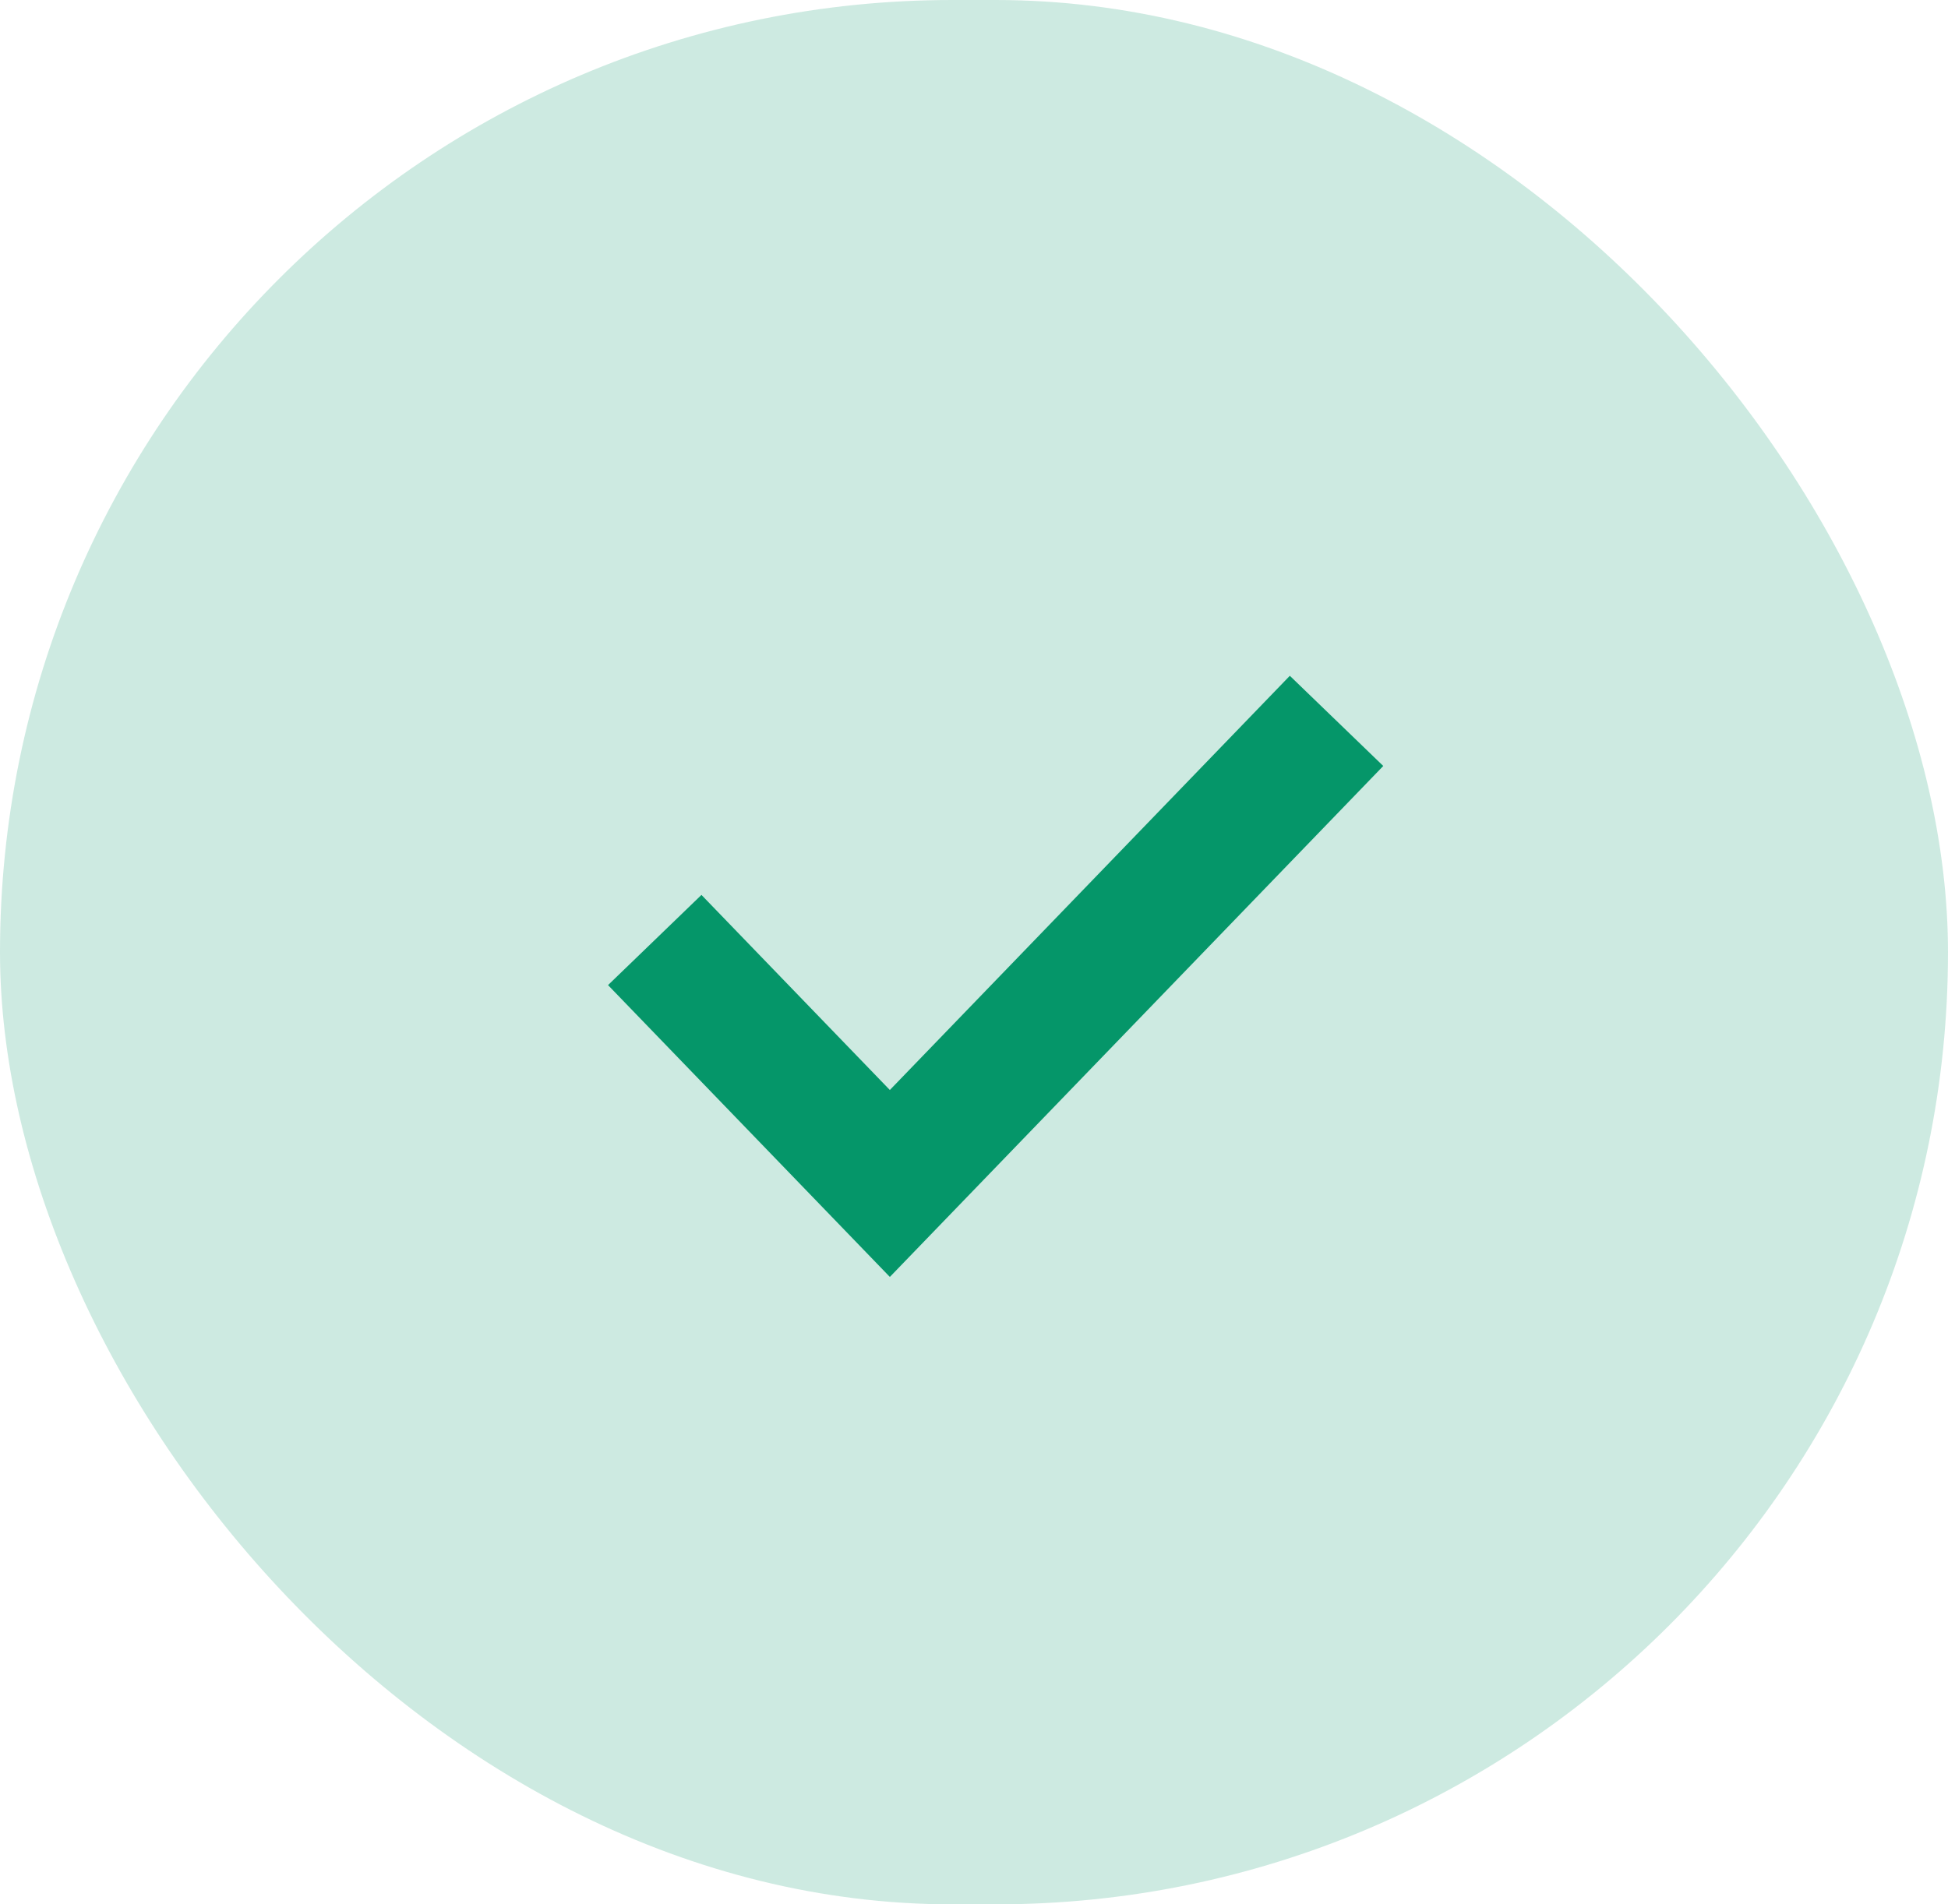 <svg width="45" height="44" viewBox="0 0 45 44" fill="none" xmlns="http://www.w3.org/2000/svg">
<rect width="45" height="44" rx="22" fill="#059669" fill-opacity="0.2"/>
<path d="M15.125 21.719L20.556 27.344L30.875 16.656" stroke="#059669" stroke-width="3"/>
</svg>
